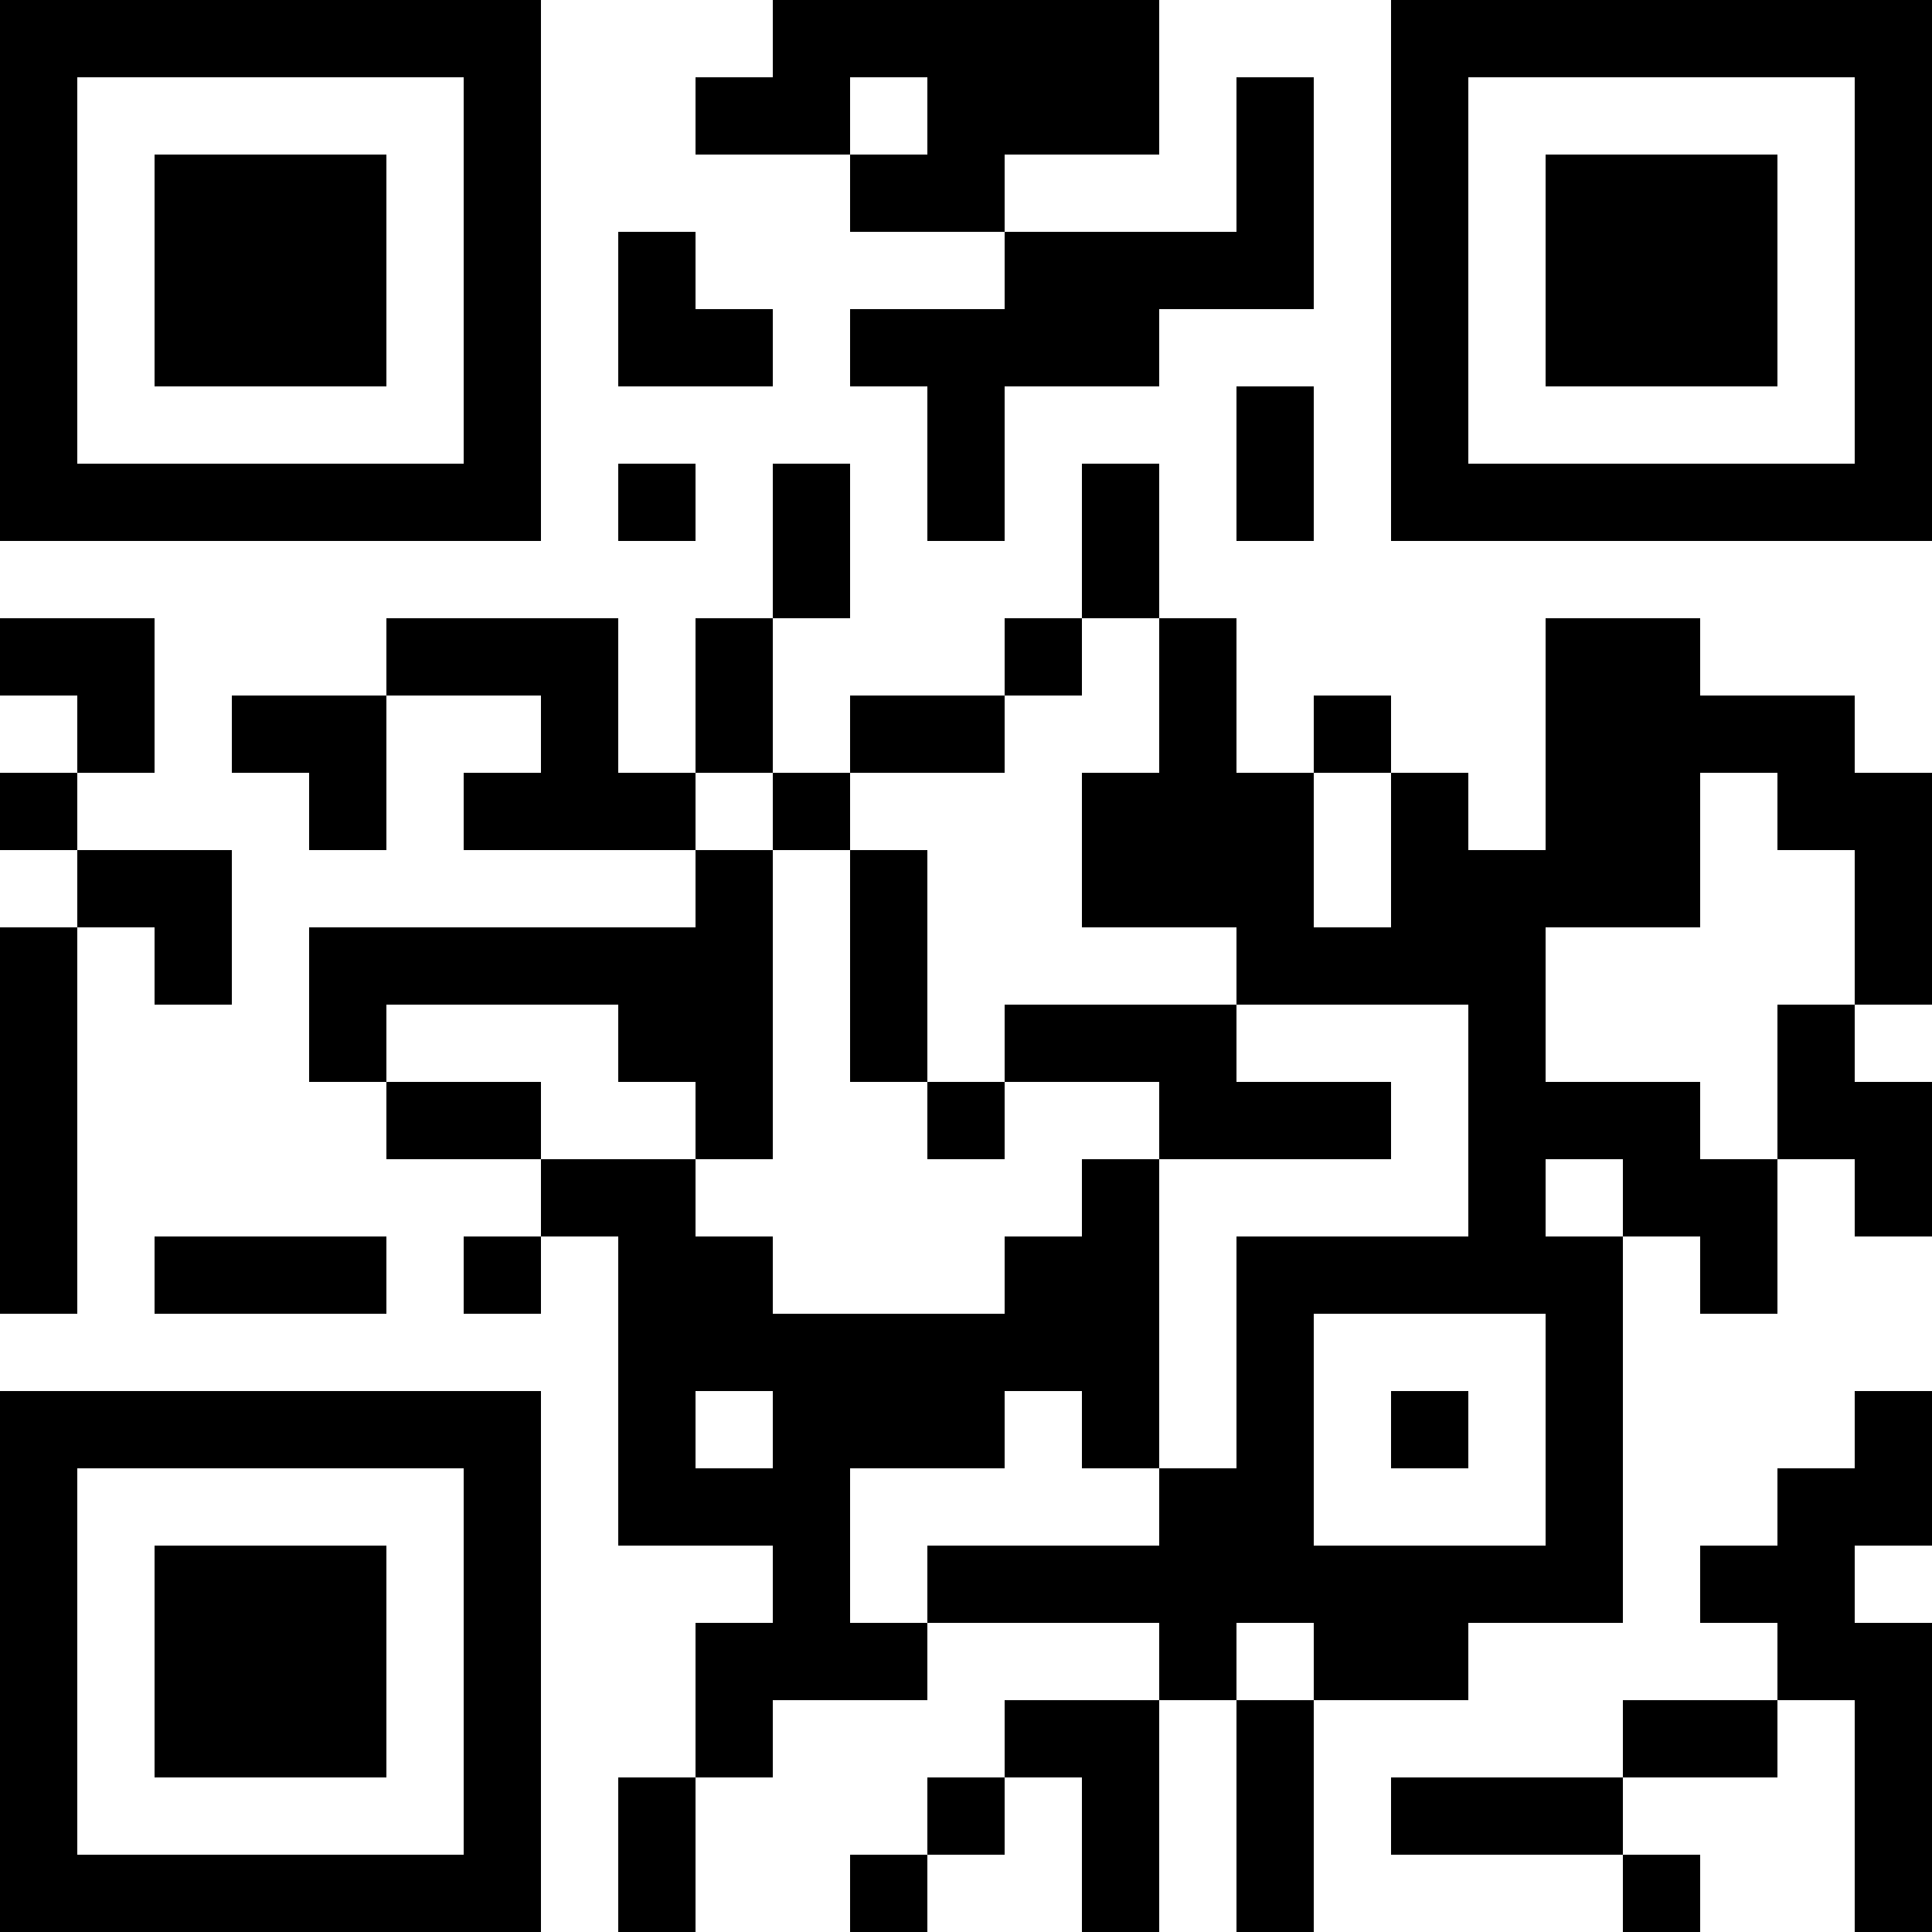 <?xml version="1.0" encoding="UTF-8"?>
<svg xmlns="http://www.w3.org/2000/svg" version="1.1" width="1000" height="1000" viewBox="0 0 1000 1000"><rect x="0" y="0" width="1000" height="1000" fill="#ffffff"/><g transform="scale(40)"><g transform="translate(0,0)"><path fill-rule="evenodd" d="M10 0L10 1L9 1L9 2L11 2L11 3L13 3L13 4L11 4L11 5L12 5L12 7L13 7L13 5L15 5L15 4L17 4L17 1L16 1L16 3L13 3L13 2L15 2L15 0ZM11 1L11 2L12 2L12 1ZM8 3L8 5L10 5L10 4L9 4L9 3ZM16 5L16 7L17 7L17 5ZM8 6L8 7L9 7L9 6ZM10 6L10 8L9 8L9 10L8 10L8 8L5 8L5 9L3 9L3 10L4 10L4 11L5 11L5 9L7 9L7 10L6 10L6 11L9 11L9 12L4 12L4 14L5 14L5 15L7 15L7 16L6 16L6 17L7 17L7 16L8 16L8 20L10 20L10 21L9 21L9 23L8 23L8 25L9 25L9 23L10 23L10 22L12 22L12 21L15 21L15 22L13 22L13 23L12 23L12 24L11 24L11 25L12 25L12 24L13 24L13 23L14 23L14 25L15 25L15 22L16 22L16 25L17 25L17 22L19 22L19 21L21 21L21 16L22 16L22 17L23 17L23 15L24 15L24 16L25 16L25 14L24 14L24 13L25 13L25 10L24 10L24 9L22 9L22 8L20 8L20 11L19 11L19 10L18 10L18 9L17 9L17 10L16 10L16 8L15 8L15 6L14 6L14 8L13 8L13 9L11 9L11 10L10 10L10 8L11 8L11 6ZM0 8L0 9L1 9L1 10L0 10L0 11L1 11L1 12L0 12L0 17L1 17L1 12L2 12L2 13L3 13L3 11L1 11L1 10L2 10L2 8ZM14 8L14 9L13 9L13 10L11 10L11 11L10 11L10 10L9 10L9 11L10 11L10 15L9 15L9 14L8 14L8 13L5 13L5 14L7 14L7 15L9 15L9 16L10 16L10 17L13 17L13 16L14 16L14 15L15 15L15 19L14 19L14 18L13 18L13 19L11 19L11 21L12 21L12 20L15 20L15 19L16 19L16 16L19 16L19 13L16 13L16 12L14 12L14 10L15 10L15 8ZM17 10L17 12L18 12L18 10ZM22 10L22 12L20 12L20 14L22 14L22 15L23 15L23 13L24 13L24 11L23 11L23 10ZM11 11L11 14L12 14L12 15L13 15L13 14L15 14L15 15L18 15L18 14L16 14L16 13L13 13L13 14L12 14L12 11ZM20 15L20 16L21 16L21 15ZM2 16L2 17L5 17L5 16ZM17 17L17 20L20 20L20 17ZM9 18L9 19L10 19L10 18ZM18 18L18 19L19 19L19 18ZM24 18L24 19L23 19L23 20L22 20L22 21L23 21L23 22L21 22L21 23L18 23L18 24L21 24L21 25L22 25L22 24L21 24L21 23L23 23L23 22L24 22L24 25L25 25L25 21L24 21L24 20L25 20L25 18ZM16 21L16 22L17 22L17 21ZM0 0L0 7L7 7L7 0ZM1 1L1 6L6 6L6 1ZM2 2L2 5L5 5L5 2ZM18 0L18 7L25 7L25 0ZM19 1L19 6L24 6L24 1ZM20 2L20 5L23 5L23 2ZM0 18L0 25L7 25L7 18ZM1 19L1 24L6 24L6 19ZM2 20L2 23L5 23L5 20Z" fill="#000000"/></g></g></svg>
